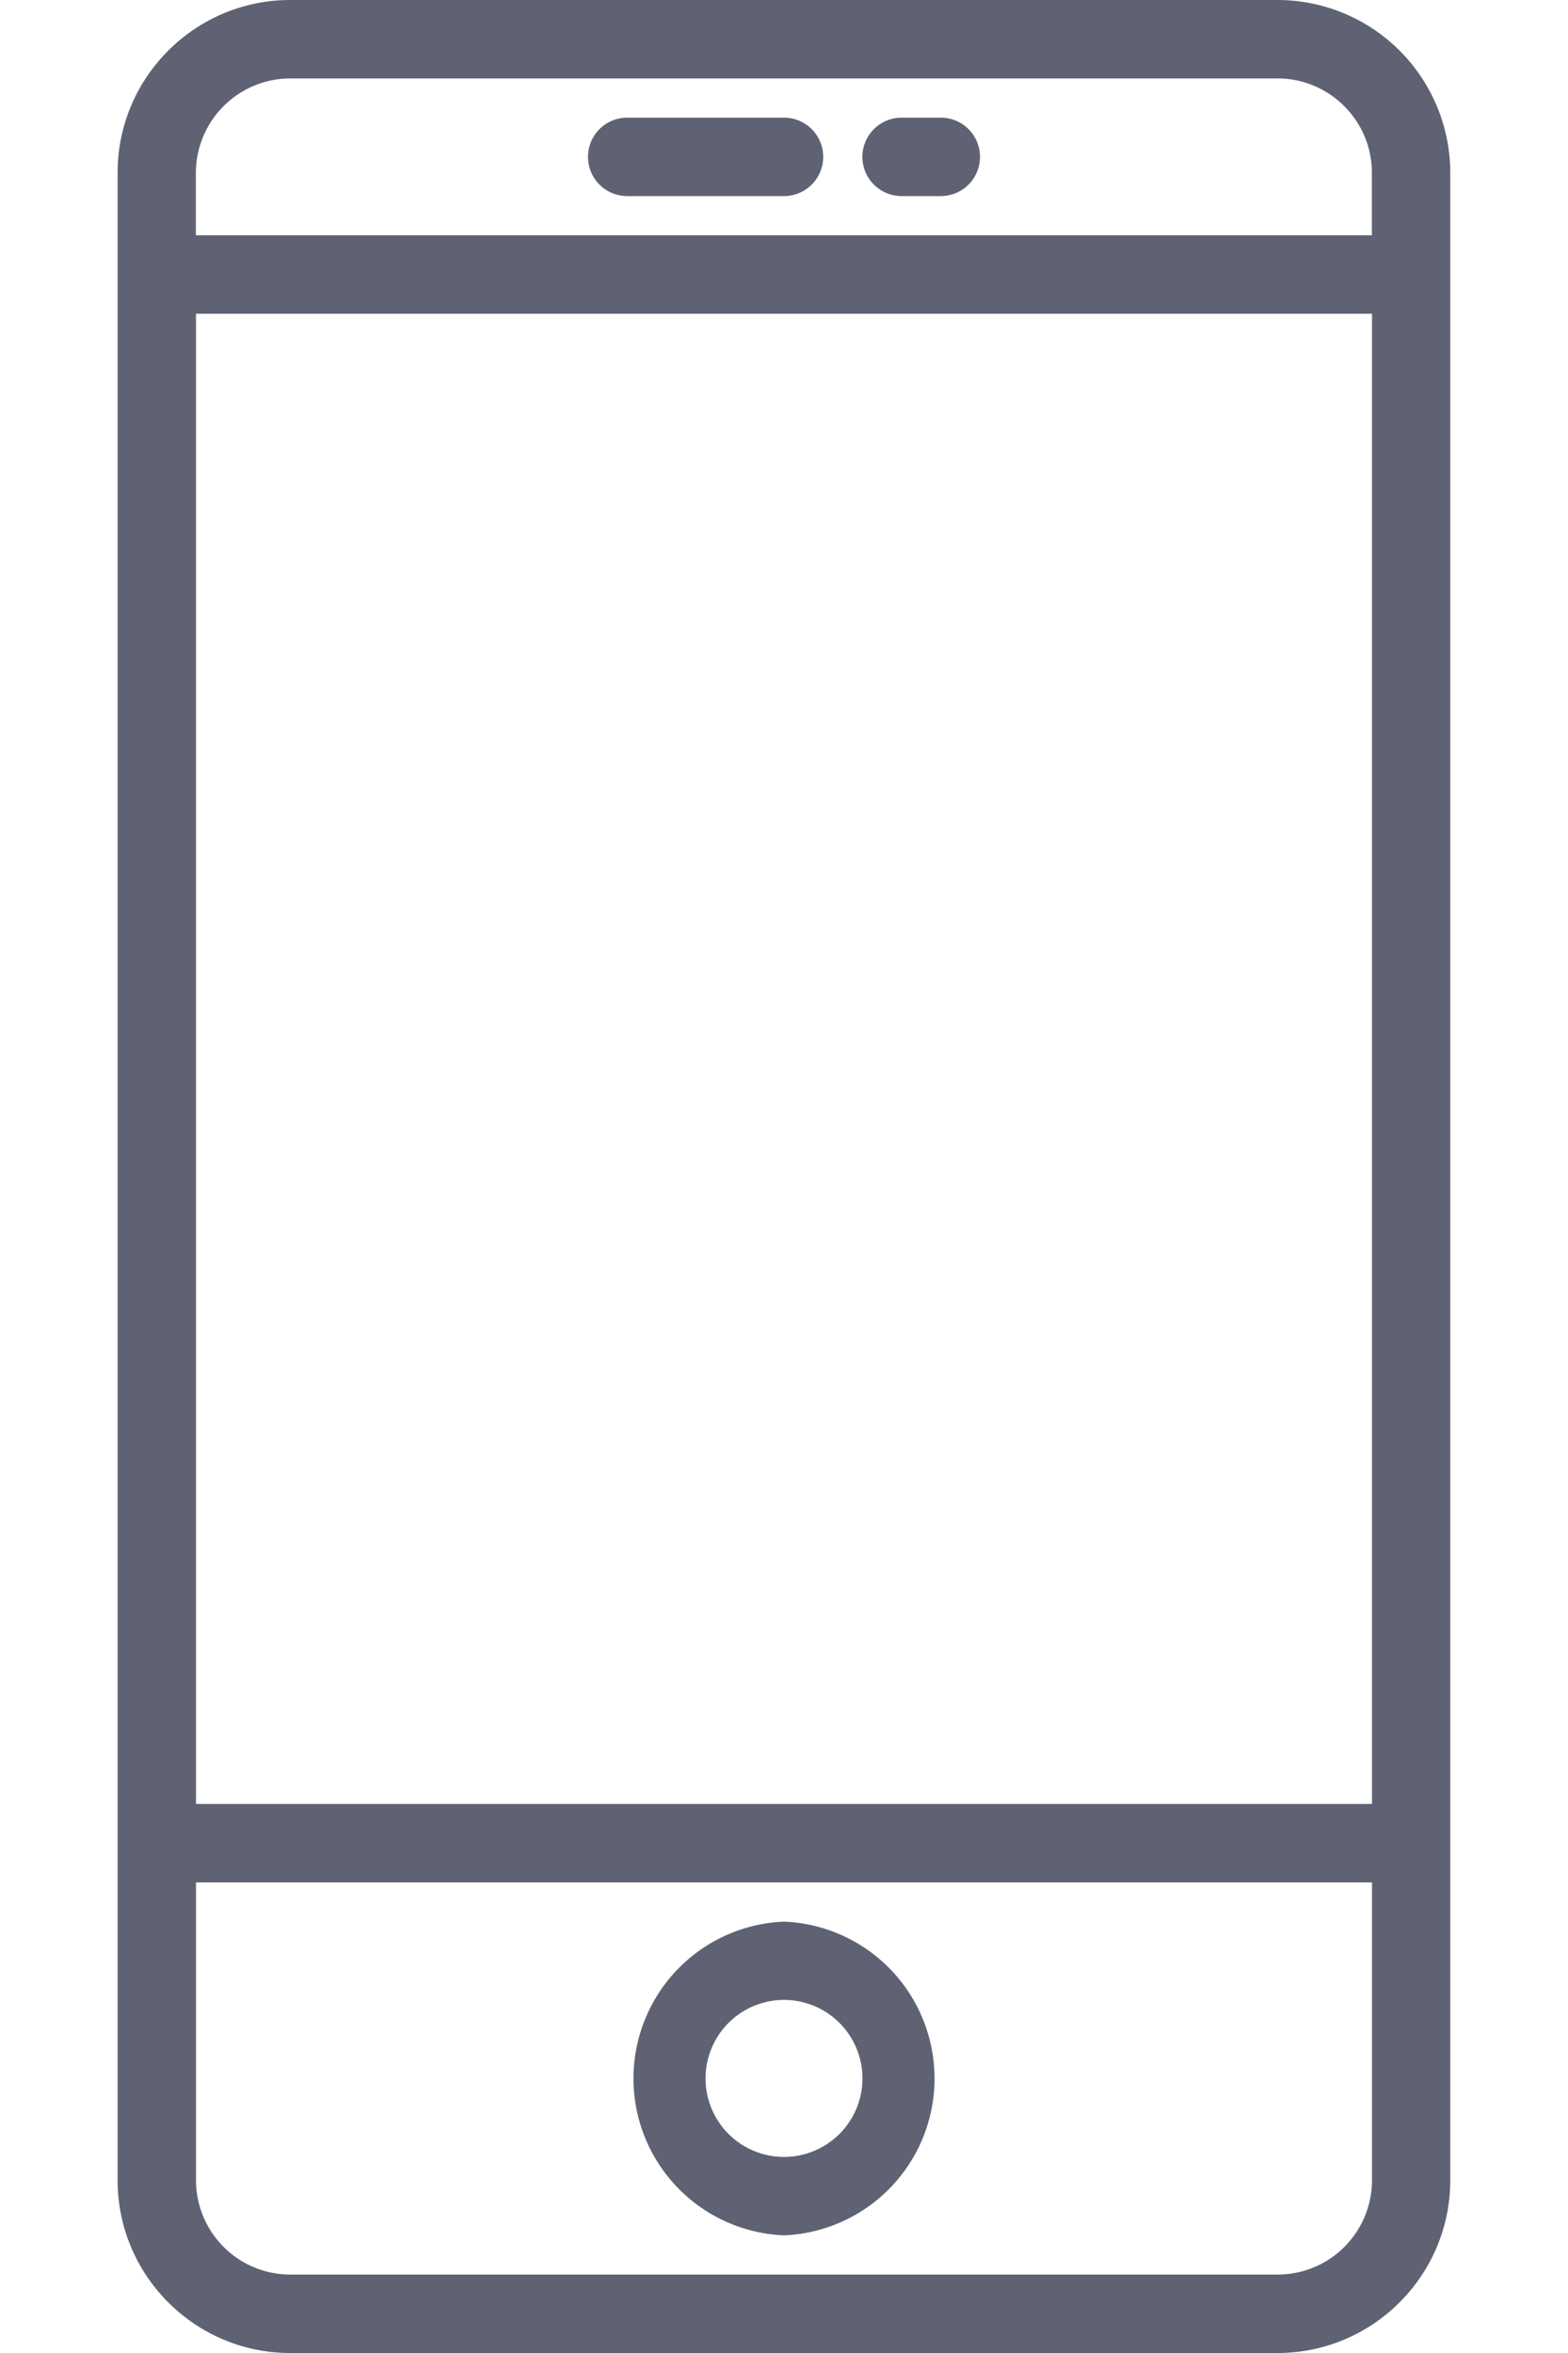 <svg width="12" height="18" fill="none" xmlns="http://www.w3.org/2000/svg"><path d="M9.778 0H2.221C1.493 0 .9.593.9 1.321v15.357C.9 17.407 1.493 18 2.22 18h7.557c.729 0 1.322-.593 1.322-1.322V1.322A1.323 1.323 0 009.778 0zM1.5 2.4h9v11.4h-9V2.4zM2.22.6h7.557c.398 0 .722.324.722.721V1.8h-9v-.479A.724.724 0 012.22.6zm7.557 16.8H2.221a.722.722 0 01-.721-.721V14.4h9v2.278a.722.722 0 01-.722.722z" fill="#5E6273"/><path d="M6 14.7a1.201 1.201 0 000 2.4 1.201 1.201 0 000-2.4zm0 1.8a.6.6 0 110-1.201.6.6 0 010 1.201zm-1.2-15H6a.3.3 0 100-.6H4.8a.3.3 0 100 .6zm2.1 0h.3a.3.3 0 100-.6h-.3a.3.3 0 100 .6z" fill="#5E6273"/></svg>
